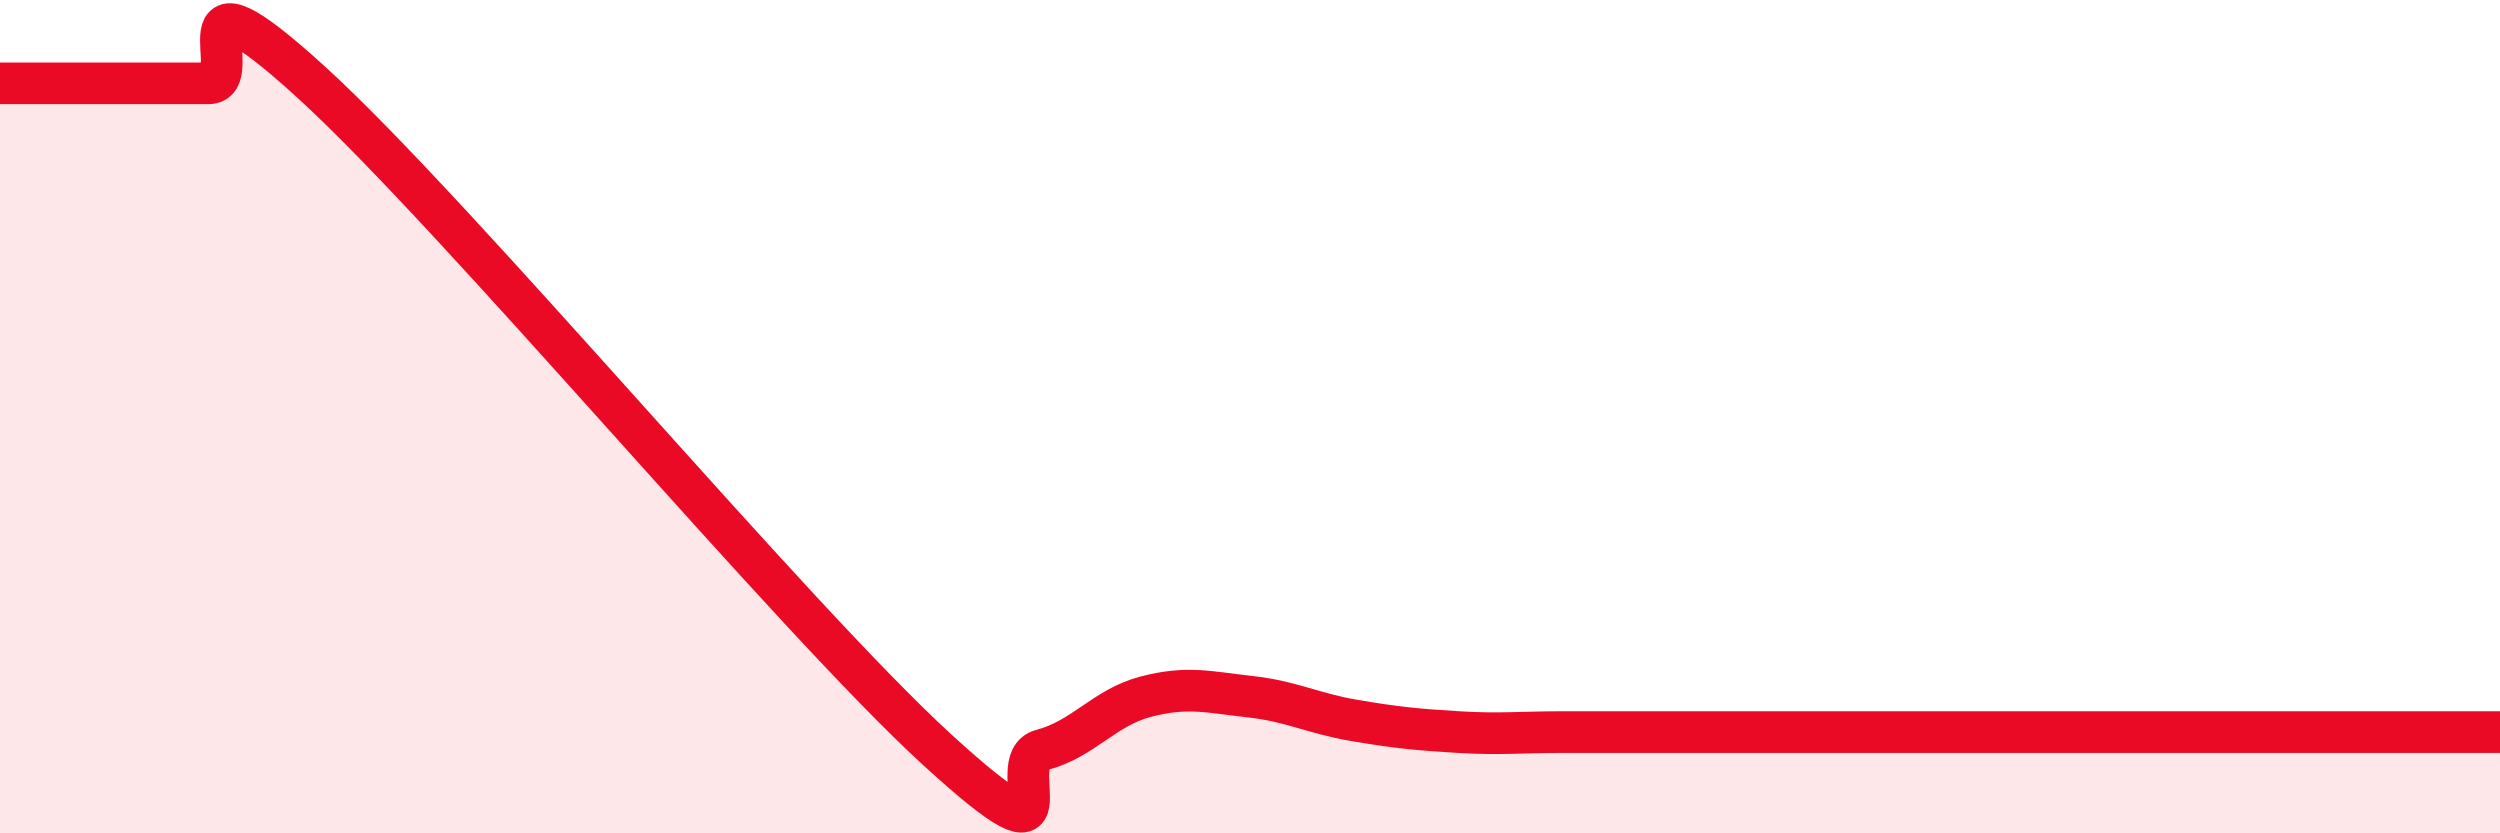 
    <svg width="60" height="20" viewBox="0 0 60 20" xmlns="http://www.w3.org/2000/svg">
      <path
        d="M 0,2 C 0.5,2 1.5,2 2.5,2 C 3.5,2 4,2 5,2 C 6,2 4,-1.2 7.5,2 C 11,5.2 19,14.8 22.5,18 C 26,21.2 24,18.26 25,18 C 26,17.74 26.5,16.98 27.5,16.72 C 28.5,16.46 29,16.61 30,16.72 C 31,16.83 31.5,17.12 32.5,17.29 C 33.5,17.46 34,17.51 35,17.57 C 36,17.63 36.5,17.57 37.5,17.57 C 38.5,17.57 39,17.57 40,17.57 C 41,17.57 41.5,17.57 42.5,17.57 C 43.5,17.57 44,17.57 45,17.57 C 46,17.57 46.5,17.57 47.5,17.57 C 48.5,17.57 49,17.57 50,17.57 C 51,17.57 51.5,17.57 52.5,17.57 C 53.5,17.57 54,17.57 55,17.57 C 56,17.57 56.5,17.57 57.5,17.57 C 58.5,17.57 59.5,17.57 60,17.57L60 20L0 20Z"
        fill="#EB0A25"
        opacity="0.1"
        stroke-linecap="round"
        stroke-linejoin="round"
      />
      <path
        d="M 0,2 C 0.5,2 1.5,2 2.5,2 C 3.5,2 4,2 5,2 C 6,2 4,-1.2 7.5,2 C 11,5.2 19,14.8 22.5,18 C 26,21.2 24,18.26 25,18 C 26,17.74 26.5,16.98 27.5,16.72 C 28.5,16.46 29,16.61 30,16.72 C 31,16.83 31.5,17.12 32.5,17.29 C 33.5,17.46 34,17.51 35,17.57 C 36,17.63 36.5,17.57 37.5,17.57 C 38.5,17.57 39,17.57 40,17.57 C 41,17.57 41.5,17.57 42.5,17.57 C 43.5,17.57 44,17.57 45,17.57 C 46,17.57 46.5,17.57 47.5,17.57 C 48.5,17.57 49,17.57 50,17.57 C 51,17.57 51.5,17.57 52.5,17.57 C 53.5,17.57 54,17.57 55,17.57 C 56,17.57 56.5,17.57 57.5,17.57 C 58.5,17.57 59.5,17.57 60,17.57"
        stroke="#EB0A25"
        stroke-width="1"
        fill="none"
        stroke-linecap="round"
        stroke-linejoin="round"
      />
    </svg>
  